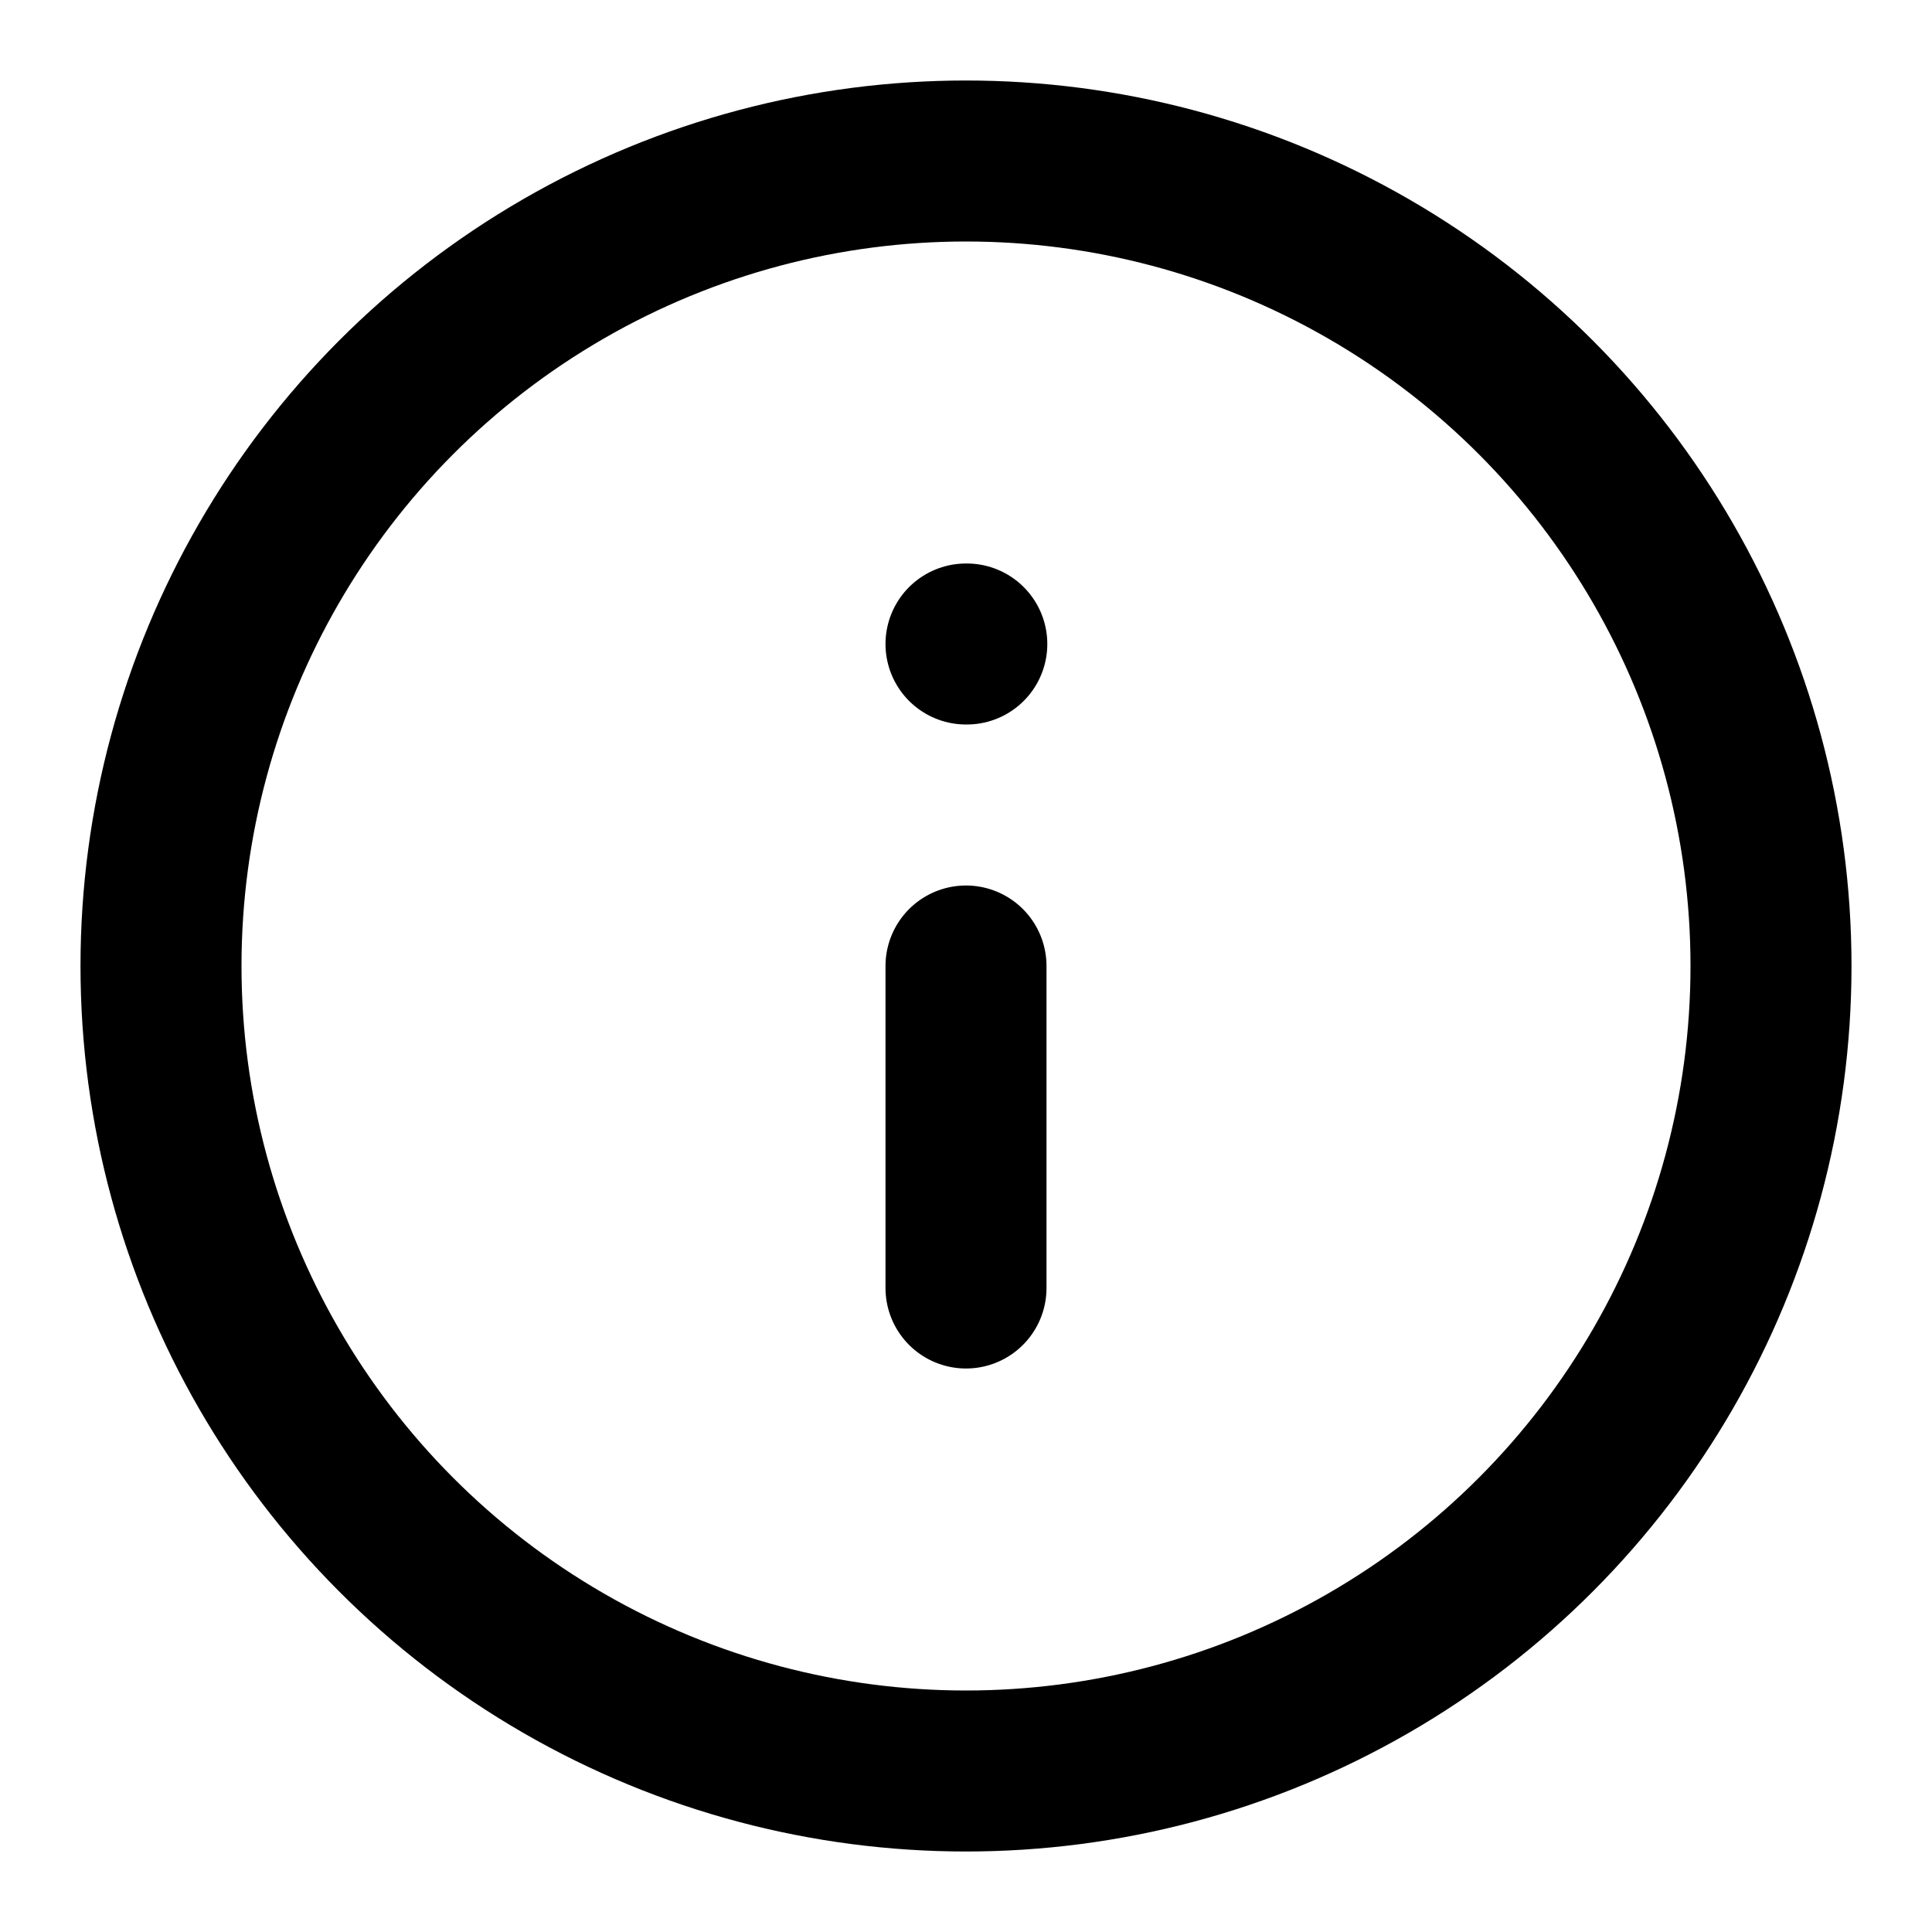 <svg width="24" height="24" viewBox="0 0 24 24" fill="none" xmlns="http://www.w3.org/2000/svg">
    <circle cx="12" cy="12" r="10" stroke="currentColor" stroke-width="2"/>
    <path d="M12 16V12" stroke="currentColor" stroke-width="2" stroke-linecap="round"/>
    <path d="M12 8H12.01" stroke="currentColor" stroke-width="2" stroke-linecap="round"/>
</svg>
